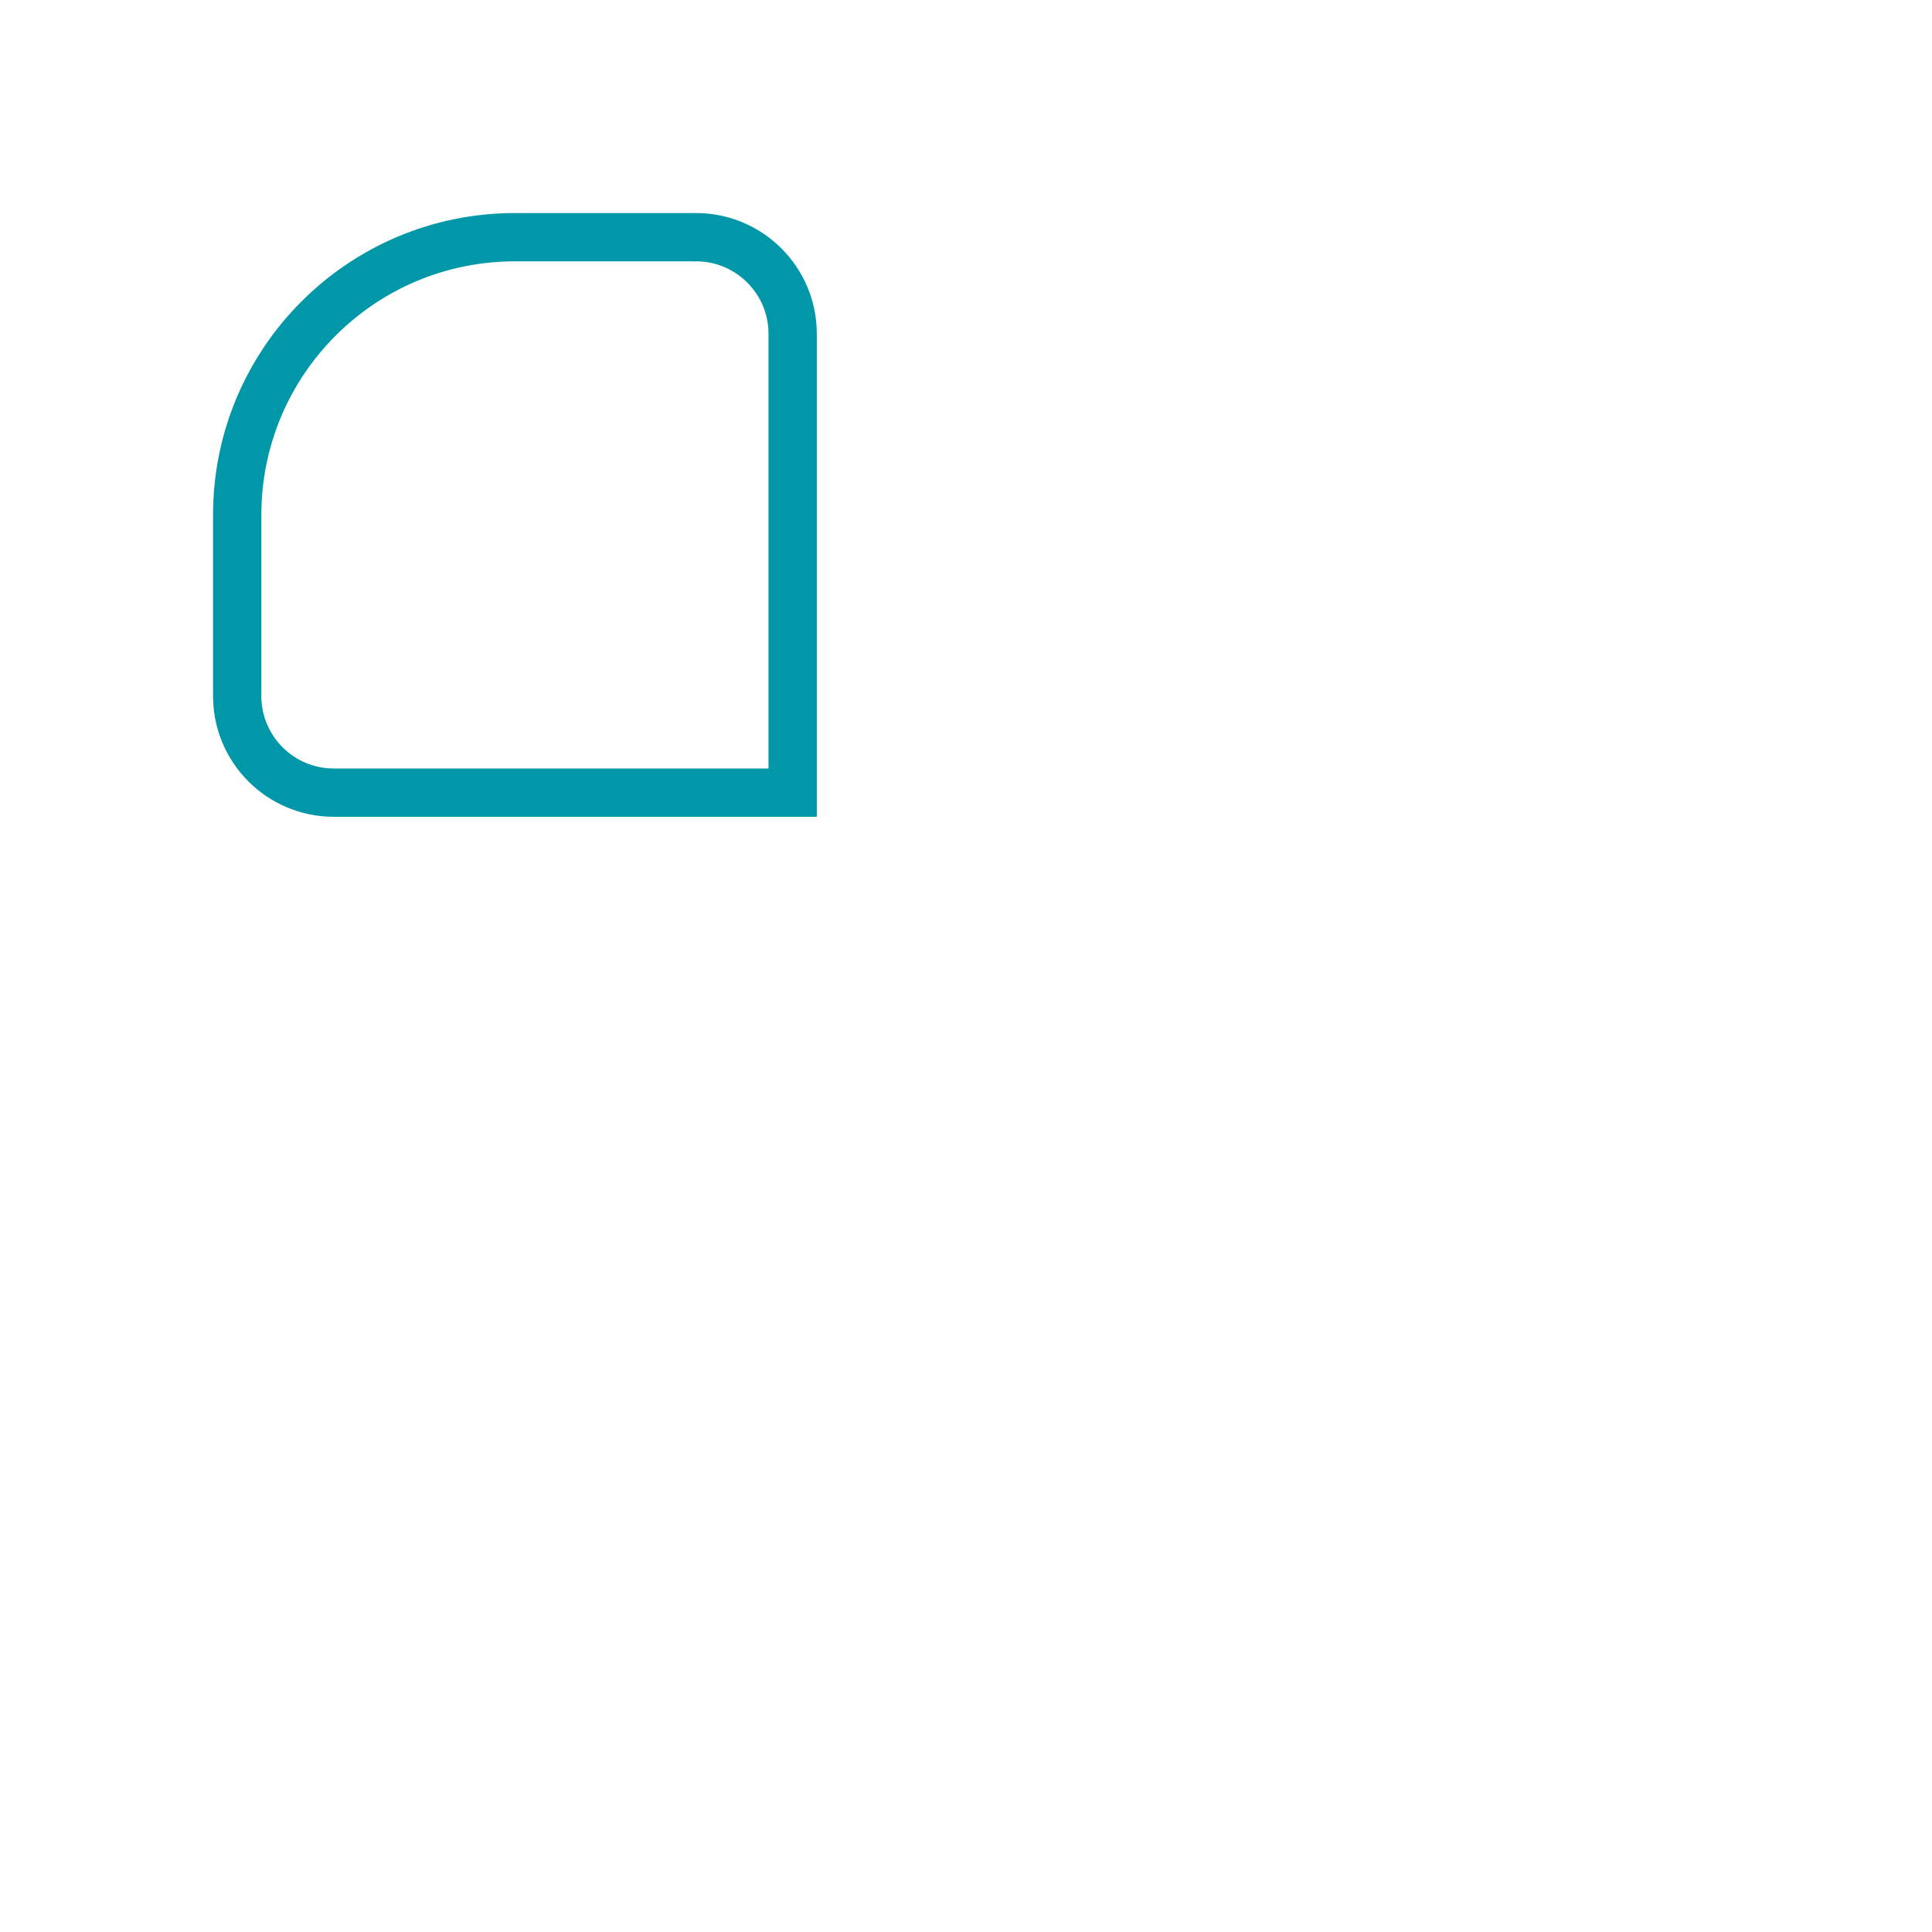 <svg id="eZa0GnrABUJ1" xmlns="http://www.w3.org/2000/svg" xmlns:xlink="http://www.w3.org/1999/xlink" viewBox="0 0 80 80" shape-rendering="geometricPrecision" text-rendering="geometricPrecision" project-id="16599d7ee6c3410183870230d2f2e6cc" export-id="bece2bd88ec74f938999a56648906d4d" cached="false">
<style><![CDATA[
#eZa0GnrABUJ2_tr {animation: eZa0GnrABUJ2_tr__tr 3000ms linear 1 normal forwards}@keyframes eZa0GnrABUJ2_tr__tr { 0% {transform: translate(40px,40px) rotate(540deg);animation-timing-function: cubic-bezier(0.455,0.03,0.515,0.955)} 100% {transform: translate(40px,40px) rotate(0deg)}} #eZa0GnrABUJ3 {animation: eZa0GnrABUJ3_c_o 3000ms linear 1 normal forwards}@keyframes eZa0GnrABUJ3_c_o { 0% {opacity: 0} 33.333% {opacity: 0;animation-timing-function: cubic-bezier(0.55,0.055,0.675,0.19)} 66.667% {opacity: 1} 100% {opacity: 1}} #eZa0GnrABUJ4 {animation: eZa0GnrABUJ4_c_o 3000ms linear 1 normal forwards}@keyframes eZa0GnrABUJ4_c_o { 0% {opacity: 0} 26.667% {opacity: 0;animation-timing-function: cubic-bezier(0.55,0.055,0.675,0.19)} 60% {opacity: 1} 100% {opacity: 1}} #eZa0GnrABUJ5 {animation: eZa0GnrABUJ5_c_o 3000ms linear 1 normal forwards}@keyframes eZa0GnrABUJ5_c_o { 0% {opacity: 0} 6.667% {opacity: 0;animation-timing-function: cubic-bezier(0.55,0.055,0.675,0.19)} 40% {opacity: 1} 100% {opacity: 1}} #eZa0GnrABUJ7 {animation: eZa0GnrABUJ7_c_o 3000ms linear 1 normal forwards}@keyframes eZa0GnrABUJ7_c_o { 0% {opacity: 0} 40% {opacity: 0;animation-timing-function: cubic-bezier(0.55,0.055,0.675,0.19)} 73.333% {opacity: 1} 100% {opacity: 1}} #eZa0GnrABUJ8 {animation: eZa0GnrABUJ8_c_o 3000ms linear 1 normal forwards}@keyframes eZa0GnrABUJ8_c_o { 0% {opacity: 0} 13.333% {opacity: 0;animation-timing-function: cubic-bezier(0.55,0.055,0.675,0.19)} 46.667% {opacity: 1} 100% {opacity: 1}} #eZa0GnrABUJ9 {animation: eZa0GnrABUJ9_c_o 3000ms linear 1 normal forwards}@keyframes eZa0GnrABUJ9_c_o { 0% {opacity: 0} 46.667% {opacity: 0;animation-timing-function: cubic-bezier(0.55,0.055,0.675,0.19)} 80% {opacity: 1} 100% {opacity: 1}} #eZa0GnrABUJ10 {animation: eZa0GnrABUJ10_c_o 3000ms linear 1 normal forwards}@keyframes eZa0GnrABUJ10_c_o { 0% {opacity: 0} 20% {opacity: 0;animation-timing-function: cubic-bezier(0.55,0.055,0.675,0.19)} 53.333% {opacity: 1} 100% {opacity: 1}}
]]></style>
<defs><filter id="eZa0GnrABUJ2-filter" x="-150%" width="400%" y="-150%" height="400%"><feGaussianBlur id="eZa0GnrABUJ2-filter-drop-shadow-0-blur" in="SourceAlpha" stdDeviation="0,0"/><feOffset id="eZa0GnrABUJ2-filter-drop-shadow-0-offset" dx="0" dy="0" result="tmp"/><feFlood id="eZa0GnrABUJ2-filter-drop-shadow-0-flood" flood-color="rgba(0,0,0,0)"/><feComposite id="eZa0GnrABUJ2-filter-drop-shadow-0-composite" operator="in" in2="tmp"/><feMerge id="eZa0GnrABUJ2-filter-drop-shadow-0-merge" result="result"><feMergeNode id="eZa0GnrABUJ2-filter-drop-shadow-0-merge-node-1"/><feMergeNode id="eZa0GnrABUJ2-filter-drop-shadow-0-merge-node-2" in="SourceGraphic"/></feMerge></filter></defs><g id="eZa0GnrABUJ2_tr" transform="translate(40,40) rotate(540)"><g transform="translate(-44,-40)" filter="url(#eZa0GnrABUJ2-filter)"><path id="eZa0GnrABUJ3" d="M43.678,30.941l13.435-13.435c1.562-1.562,1.562-4.095,0-5.657L51.809,6.546c-4.491-4.491-11.772-4.491-16.263,0L30.242,11.849c-1.562,1.562-1.562,4.095,0,5.657l13.435,13.435Z" opacity="0" fill="none" stroke="#055a60" stroke-width="2"/><path id="eZa0GnrABUJ4" d="M37,33h-19c-2.209,0-4-1.791-4-4v-7.5C14,15.149,19.149,10,25.5,10h7.5c2.209,0,4,1.791,4,4v19Z" opacity="0" fill="none" stroke="#eb5c37" stroke-width="2"/><path id="eZa0GnrABUJ5" d="M44.5,49.236L31.065,62.672c-1.562,1.562-1.562,4.095,0,5.657l5.303,5.303c4.491,4.491,11.772,4.491,16.263,0l5.303-5.303c1.562-1.562,1.562-4.095,0-5.657L44.5,49.236Z" opacity="0" fill="none" stroke="#055a60" stroke-width="2"/><path d="M51.178,47.178h19c2.209,0,4,1.791,4,4v7.5c0,6.351-5.149,11.5-11.5,11.5h-7.5c-2.209,0-4-1.791-4-4v-19Z" fill="none" stroke="#0097a9" stroke-width="2"/><path id="eZa0GnrABUJ7" d="M51,33v-19c0-2.209,1.791-4,4-4h7.5C68.851,10,74,15.149,74,21.5v7.5c0,2.209-1.791,4-4,4h-19Z" opacity="0" fill="none" stroke="#055a60" stroke-width="2"/><path id="eZa0GnrABUJ8" d="M37.178,47.178v19c0,2.209-1.791,4-4,4h-7.5c-6.351,0-11.5-5.149-11.5-11.5v-7.5c0-2.209,1.791-4,4-4h19Z" opacity="0" fill="none" stroke="#055a60" stroke-width="2"/><path id="eZa0GnrABUJ9" d="M53.236,40.5l13.435,13.435c1.562,1.562,4.095,1.562,5.657,0l5.303-5.303c4.491-4.491,4.491-11.772,0-16.263L72.328,27.065c-1.562-1.562-4.095-1.562-5.657,0L53.236,40.5Z" opacity="0" fill="none" stroke="#055a60" stroke-width="2"/><path id="eZa0GnrABUJ10" d="M34.941,39.678L21.506,26.243c-1.562-1.562-4.095-1.562-5.657,0l-5.303,5.303c-4.491,4.491-4.491,11.772,0,16.263l5.303,5.303c1.562,1.562,4.095,1.562,5.657,0l13.435-13.435Z" opacity="0" fill="none" stroke="#055a60" stroke-width="2"/></g></g></svg>
